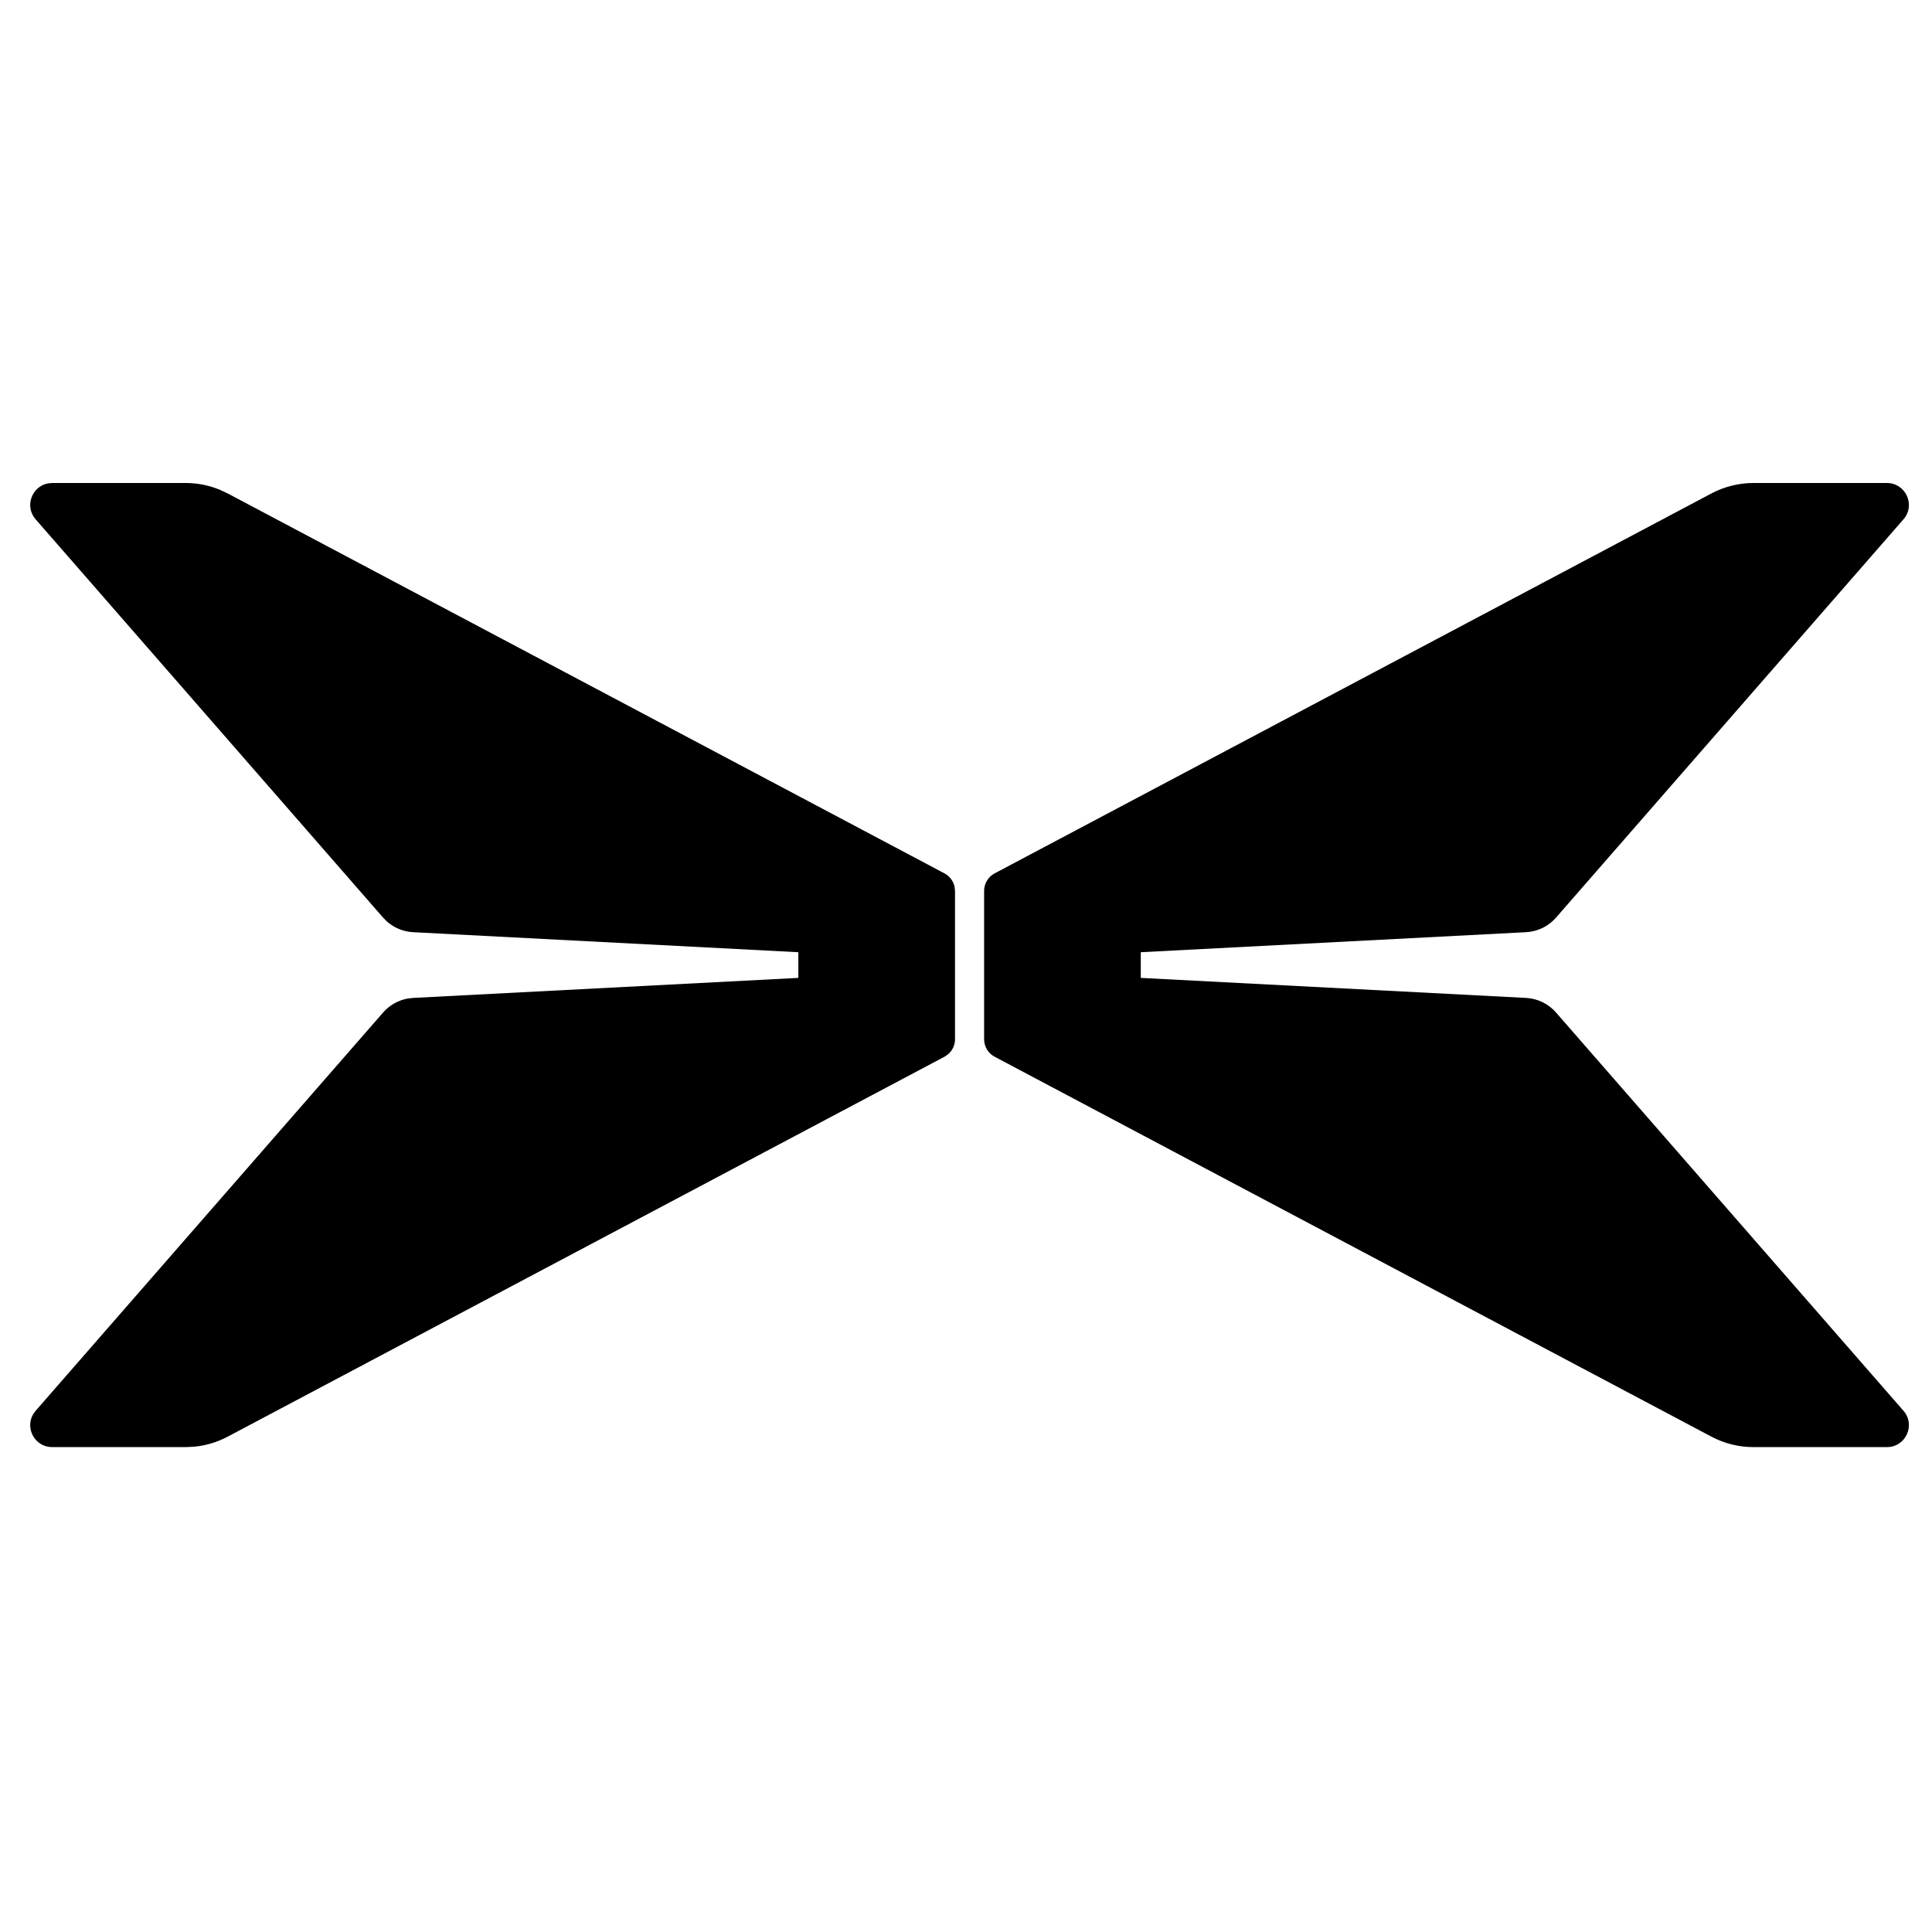 <svg width="256" height="256" viewBox="0 0 256 256" fill="none" xmlns="http://www.w3.org/2000/svg">
<rect width="256" height="256" fill="white"/>
<path fill-rule="evenodd" clip-rule="evenodd" d="M24.597 64C26.153 64 27.688 64.304 29.12 64.892L30.172 65.385L125.147 115.726C125.835 116.092 126.317 116.734 126.482 117.474L126.544 118.045V137.706C126.544 138.483 126.2 139.209 125.622 139.701L125.147 140.024L30.172 190.364C28.798 191.093 27.299 191.543 25.759 191.693L24.597 191.75H6.923C4.612 191.75 3.293 189.253 4.395 187.389L4.722 186.938L50.764 134.162C51.603 133.199 52.738 132.556 53.978 132.321L54.733 132.23L105.785 129.576V126.174L54.733 123.519C53.459 123.454 52.251 122.959 51.302 122.129L50.764 121.591L4.722 68.812C3.206 67.076 4.231 64.445 6.367 64.05L6.923 64H24.597ZM250.02 64C252.52 64 253.861 66.931 252.222 68.812L206.18 121.591C205.174 122.743 203.741 123.442 202.211 123.519L151.159 126.174V129.576L202.211 132.23C203.741 132.312 205.174 133.006 206.18 134.162L252.222 186.938C253.861 188.819 252.52 191.75 250.02 191.75H232.348C230.402 191.75 228.489 191.275 226.772 190.364L131.797 140.024C130.937 139.569 130.4 138.677 130.4 137.706V118.045C130.4 117.073 130.937 116.183 131.797 115.726L226.772 65.385C228.489 64.475 230.402 64 232.348 64H250.02Z" fill="black"/>
</svg>